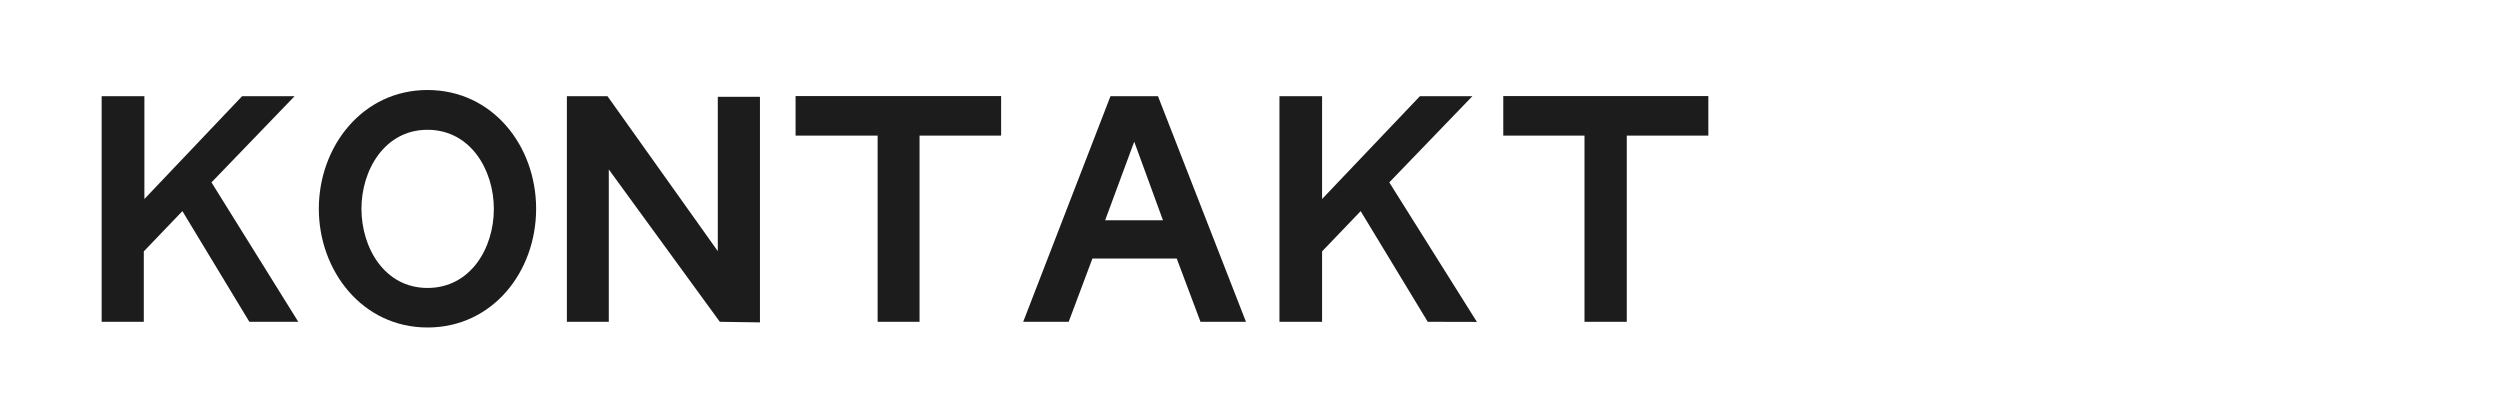 <svg xmlns="http://www.w3.org/2000/svg" width="210.54" height="35.16" viewBox="0 0 210.54 35.16"><defs><style>.cls-1{isolation:isolate;}.cls-2{fill:#1c1c1c;}</style></defs><g id="Ebene_3" data-name="Ebene 3"><g class="cls-1"><path class="cls-2" d="M21,27.1l-5.64-9.32-3.25,3.39,0,5.93H8.56l0-19h3.6v8.66l8.23-8.66h4.42l-7,7.26L25.12,27.1Z"/><path class="cls-2" d="M36,27.58c-5.48,0-9.15-4.76-9.15-10s3.67-10,9.15-10,9.15,4.7,9.15,10S41.49,27.58,36,27.58Zm0-16.65c-3.59,0-5.56,3.37-5.56,6.65s1.94,6.67,5.56,6.67,5.59-3.34,5.59-6.65S39.61,10.93,36,10.93Z"/><path class="cls-2" d="M60.62,27.1,51.27,14.27l0,12.83H47.74l0-19h3.42l9.29,13.05v-13H64l0,19Z"/><path class="cls-2" d="M77.44,11.42l0,15.68H73.91l0-15.68H67V8.09H84.31v3.33Z"/><path class="cls-2" d="M101.1,27.1l-2-5.33H92L90,27.1H86.17l7.35-19h4l7.41,19ZM95.52,11.93l-2.45,6.62h4.87Z"/><path class="cls-2" d="M120.24,27.1l-5.65-9.32-3.25,3.39,0,5.93h-3.59l0-19h3.59v8.66l8.24-8.66H124l-7,7.26,7.38,11.75Z"/><path class="cls-2" d="M137,11.42l0,15.68h-3.56l0-15.68h-6.84V8.09h17.27v3.33Z"/></g></g></svg>